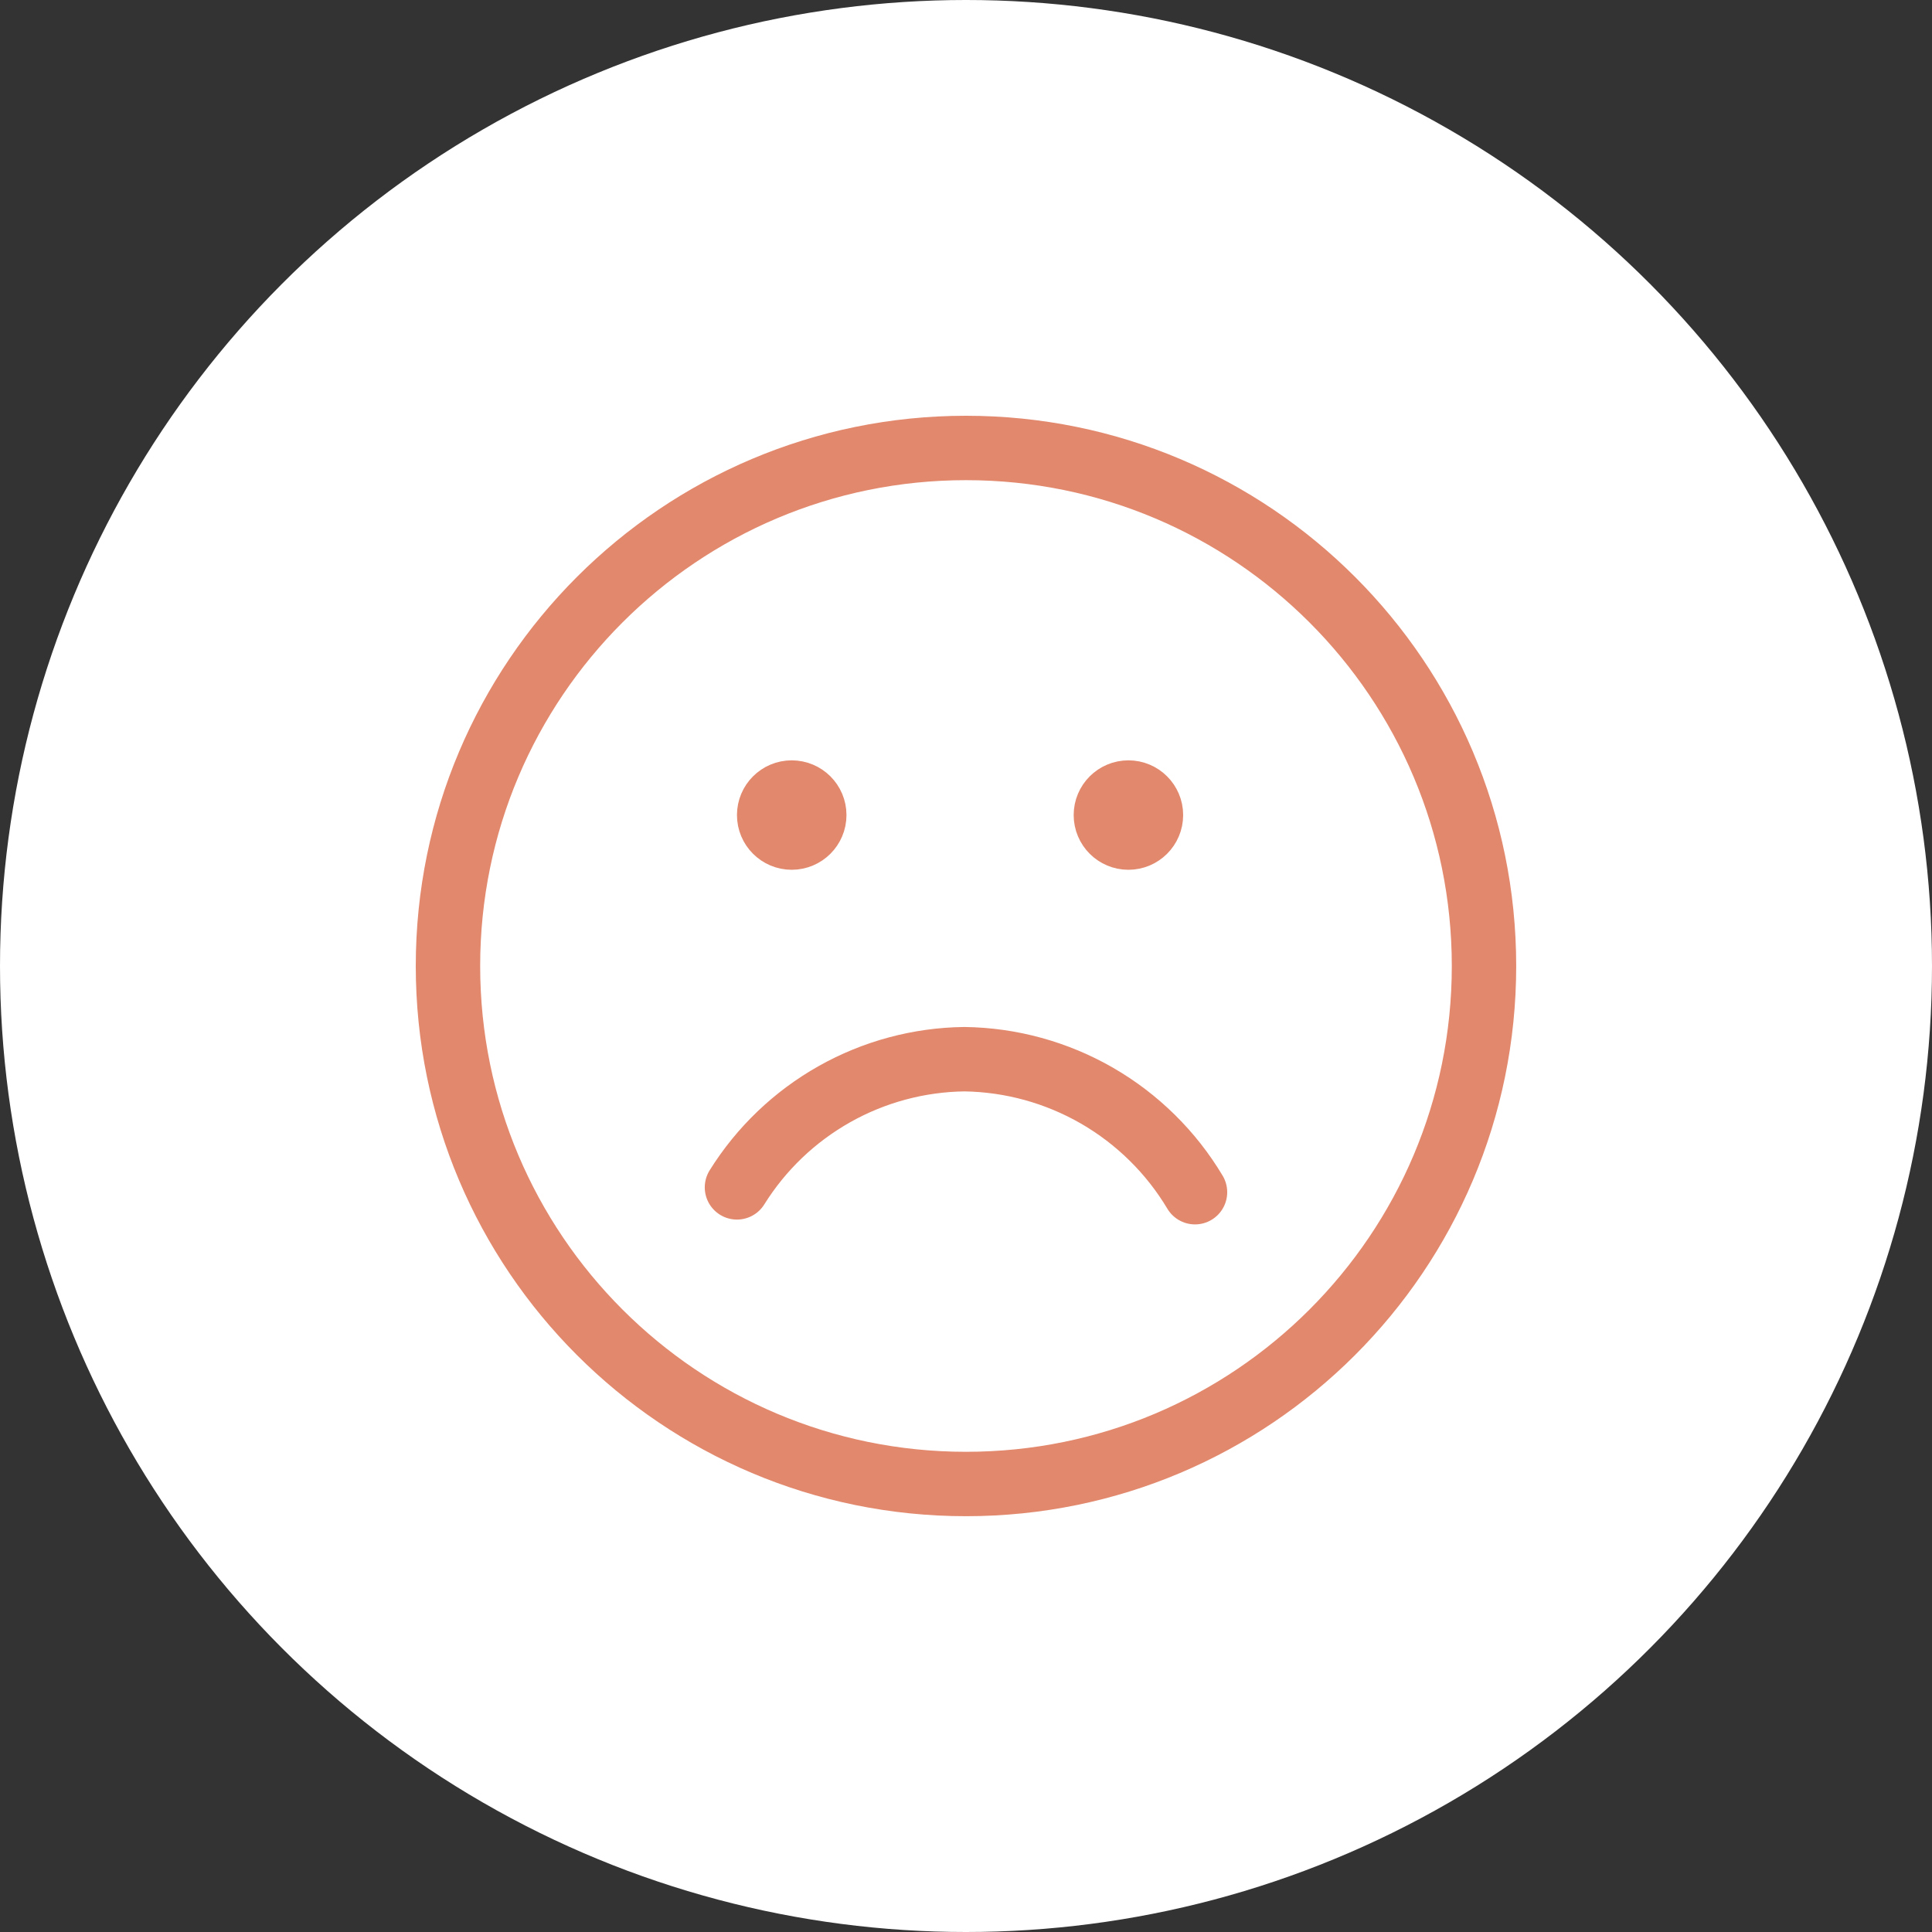 <?xml version="1.0" encoding="UTF-8"?> <svg xmlns="http://www.w3.org/2000/svg" width="60" height="60" viewBox="0 0 60 60" fill="none"><rect x="0" y="0" width="60" height="60" fill="#333333" stroke="none"/> <circle cx="30" cy="30" r="30" fill="white"></circle> <path d="M30 46.087C38.885 46.087 46.087 38.885 46.087 30C46.087 21.115 38.885 13.912 30 13.912C21.115 13.912 13.912 21.115 13.912 30C13.912 38.885 21.115 46.087 30 46.087Z" stroke="#E2886D" stroke-width="2" stroke-linecap="round"></path> <path d="M37.112 37.025C36.37 35.782 35.322 34.751 34.069 34.027C32.815 33.304 31.397 32.914 29.95 32.894C28.533 32.912 27.144 33.286 25.91 33.982C24.676 34.678 23.637 35.672 22.887 36.875" stroke="#E2886D" stroke-width="2" stroke-linecap="round"></path> <path d="M25.288 25.312C25.288 25.699 24.974 26.012 24.587 26.012C24.201 26.012 23.887 25.699 23.887 25.312C23.887 24.926 24.201 24.613 24.587 24.613C24.974 24.613 25.288 24.926 25.288 25.312Z" fill="#E2886D" stroke="#E2886D" stroke-width="2" stroke-linecap="round"></path> <path d="M35.044 26.012C35.43 26.012 35.744 25.699 35.744 25.312C35.744 24.926 35.43 24.613 35.044 24.613C34.657 24.613 34.344 24.926 34.344 25.312C34.344 25.699 34.657 26.012 35.044 26.012Z" fill="#E2886D" stroke="#E2886D" stroke-width="2" stroke-linecap="round"></path> </svg> 